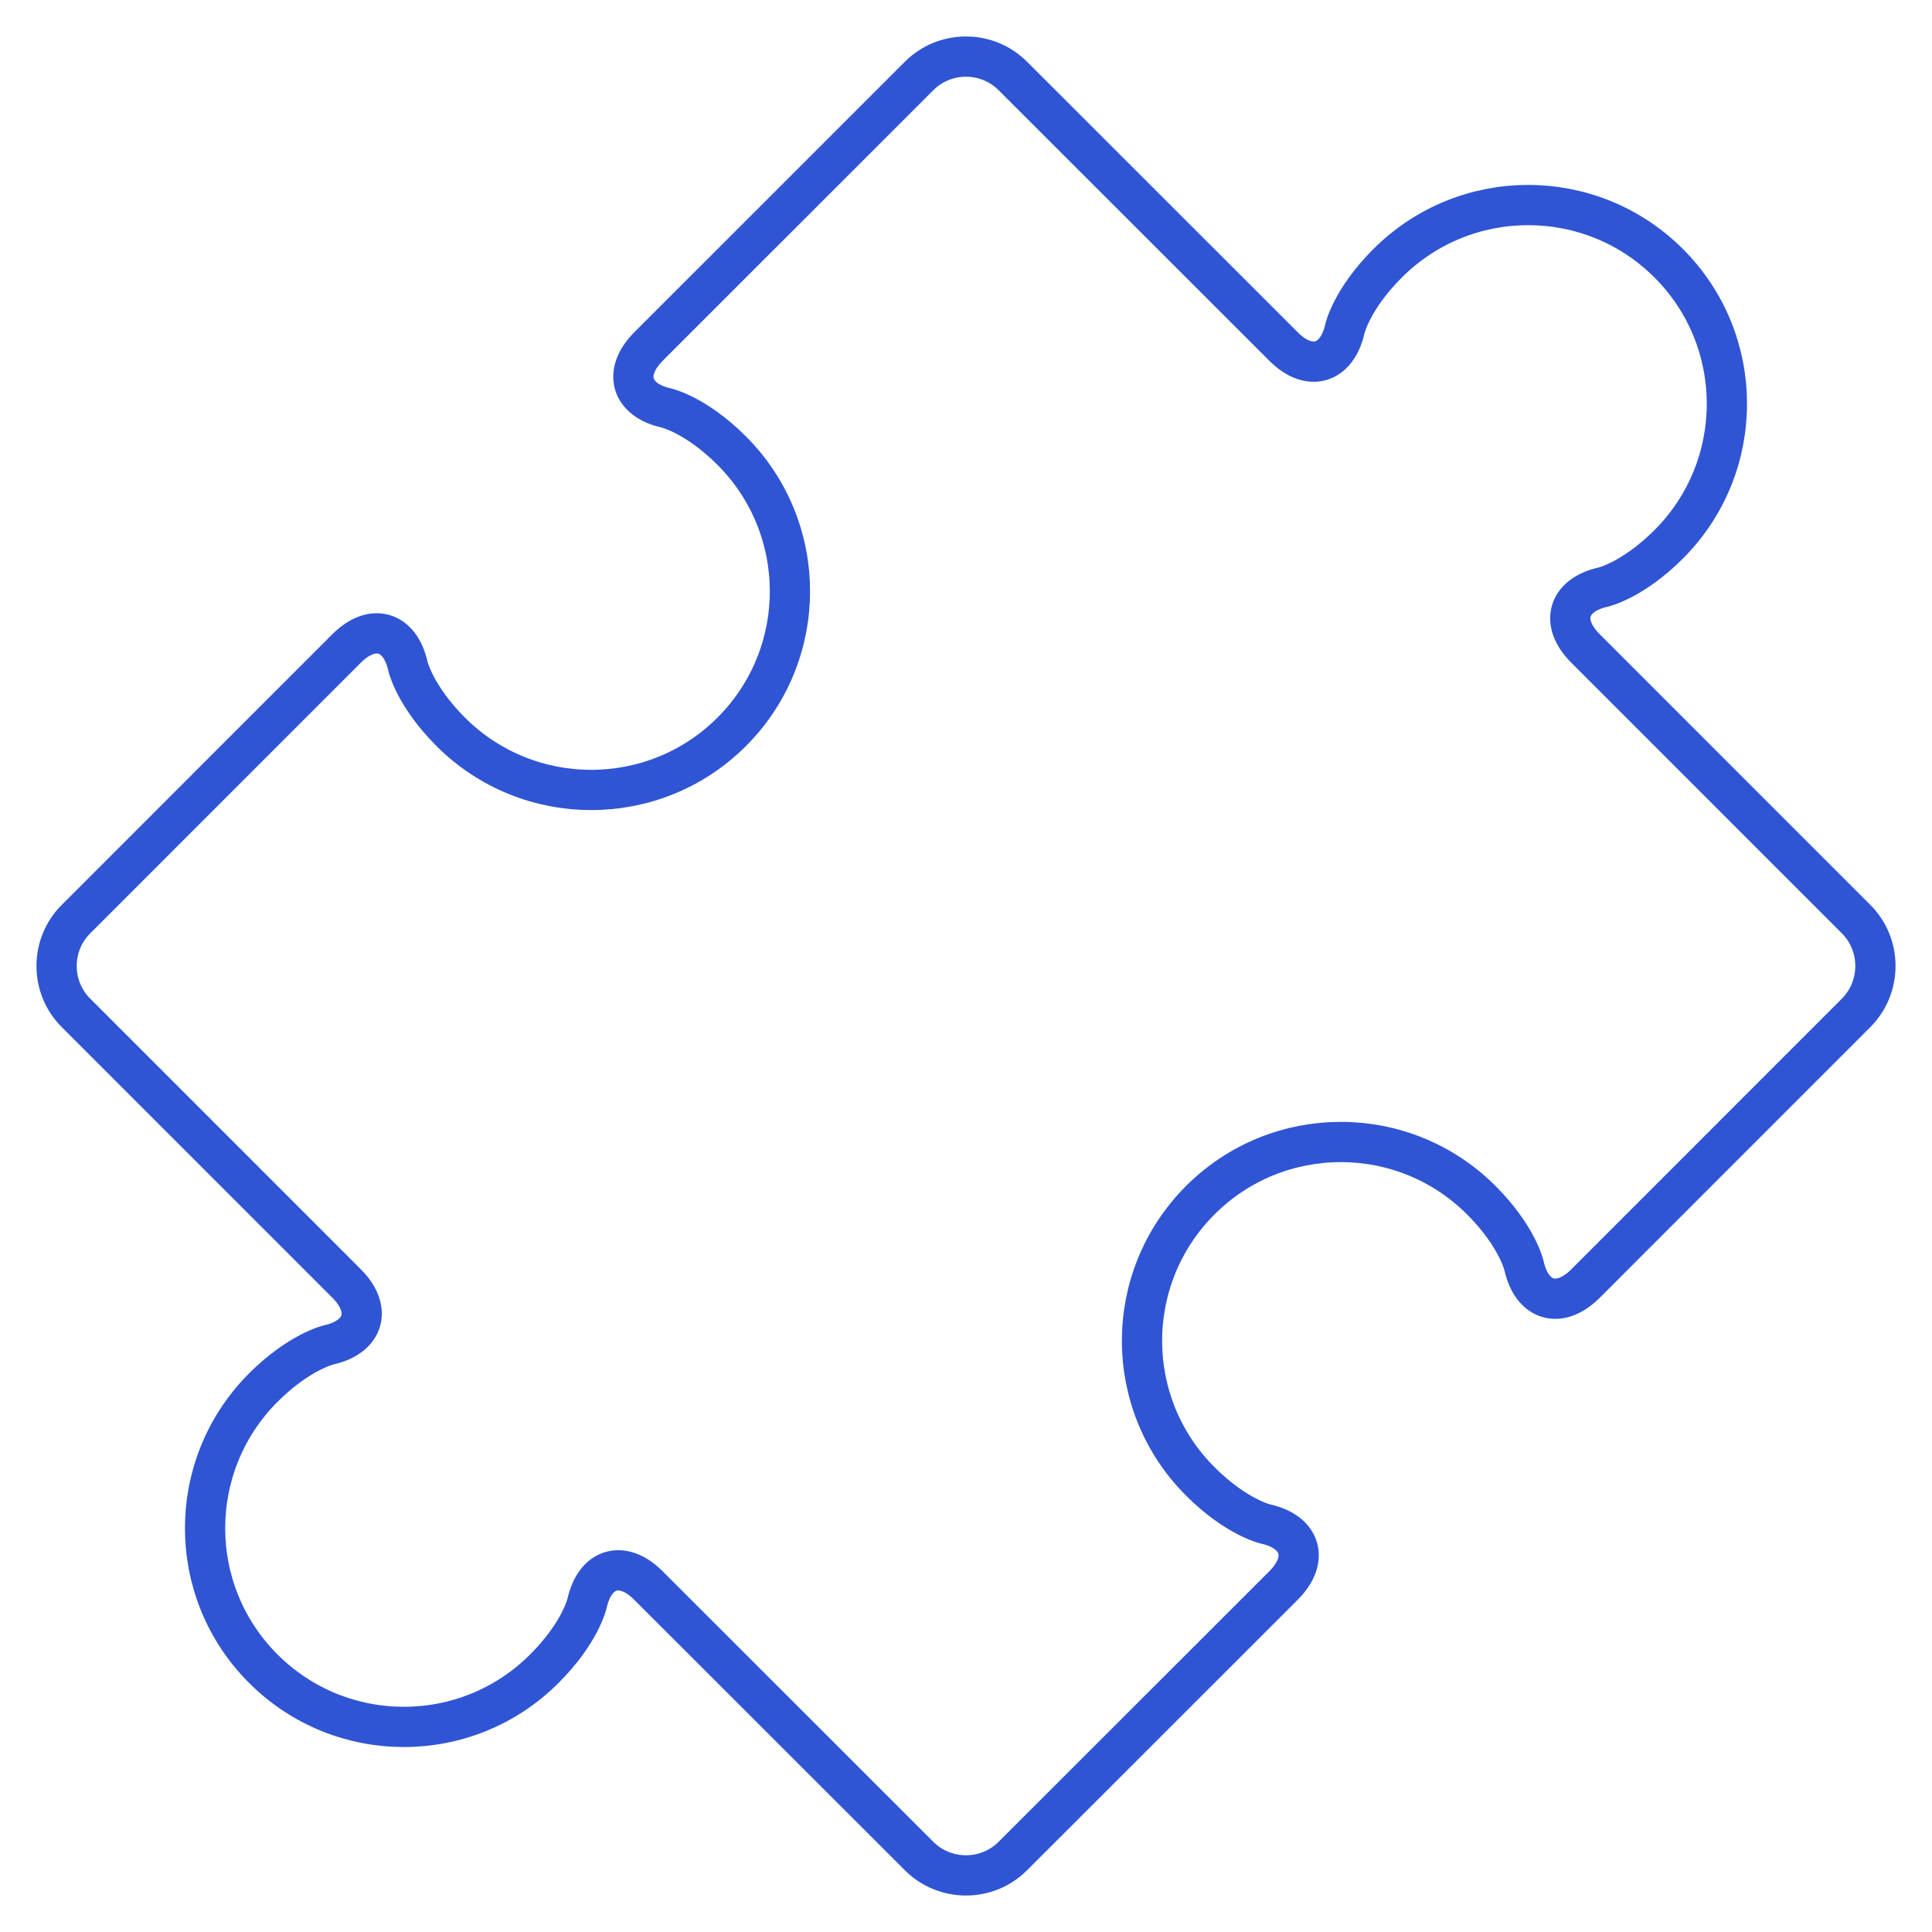 <svg width="48" height="48" viewBox="0 0 48 48" fill="none" xmlns="http://www.w3.org/2000/svg">
<g clip-path="url(#clip0_4685_22512)">
<mask id="mask0_4685_22512" style="mask-type:luminance" maskUnits="userSpaceOnUse" x="0" y="0" width="48" height="48">
<path d="M0 3.8147e-06H48V48H0V3.8147e-06Z" fill="white"/>
</mask>
<g mask="url(#mask0_4685_22512)">
<path d="M46.115 22.836L39.389 16.108C38.748 15.469 38.948 14.784 39.831 14.586C39.831 14.586 40.56 14.421 41.459 13.523C43.387 11.595 43.385 8.466 41.459 6.541C39.529 4.612 36.404 4.612 34.475 6.541C33.576 7.439 33.413 8.168 33.413 8.168C33.214 9.052 32.528 9.25 31.889 8.609L25.163 1.887C24.524 1.246 23.475 1.246 22.835 1.887L16.111 8.61C15.472 9.252 15.67 9.938 16.553 10.136C16.553 10.136 17.283 10.3 18.18 11.197C20.106 13.124 20.109 16.252 18.18 18.181C16.253 20.109 13.123 20.107 11.197 18.181C10.3 17.282 10.135 16.553 10.135 16.553C9.937 15.669 9.251 15.471 8.611 16.111L1.886 22.837C1.246 23.476 1.246 24.524 1.886 25.163L8.611 31.888C9.251 32.528 9.052 33.214 8.169 33.413C8.169 33.413 7.44 33.578 6.541 34.475C4.613 36.405 4.613 39.531 6.541 41.458C8.469 43.386 11.596 43.388 13.524 41.458C14.424 40.56 14.586 39.832 14.586 39.832C14.785 38.947 15.471 38.749 16.11 39.392L22.835 46.113C23.475 46.754 24.524 46.754 25.163 46.113L31.89 39.39C32.53 38.75 32.33 38.062 31.448 37.865C31.448 37.865 30.717 37.701 29.82 36.804C27.89 34.875 27.891 31.749 29.82 29.819C31.747 27.892 34.874 27.889 36.803 29.819C37.701 30.718 37.864 31.448 37.864 31.448C38.063 32.333 38.748 32.531 39.389 31.892L46.115 25.164C46.754 24.523 46.754 23.475 46.115 22.836Z" stroke="#2F55D4" stroke-miterlimit="10"/>
</g>
</g>
<defs>
<clipPath id="clip0_4685_22512">
<rect width="48" height="48" fill="white"/>
</clipPath>
</defs>
</svg>
